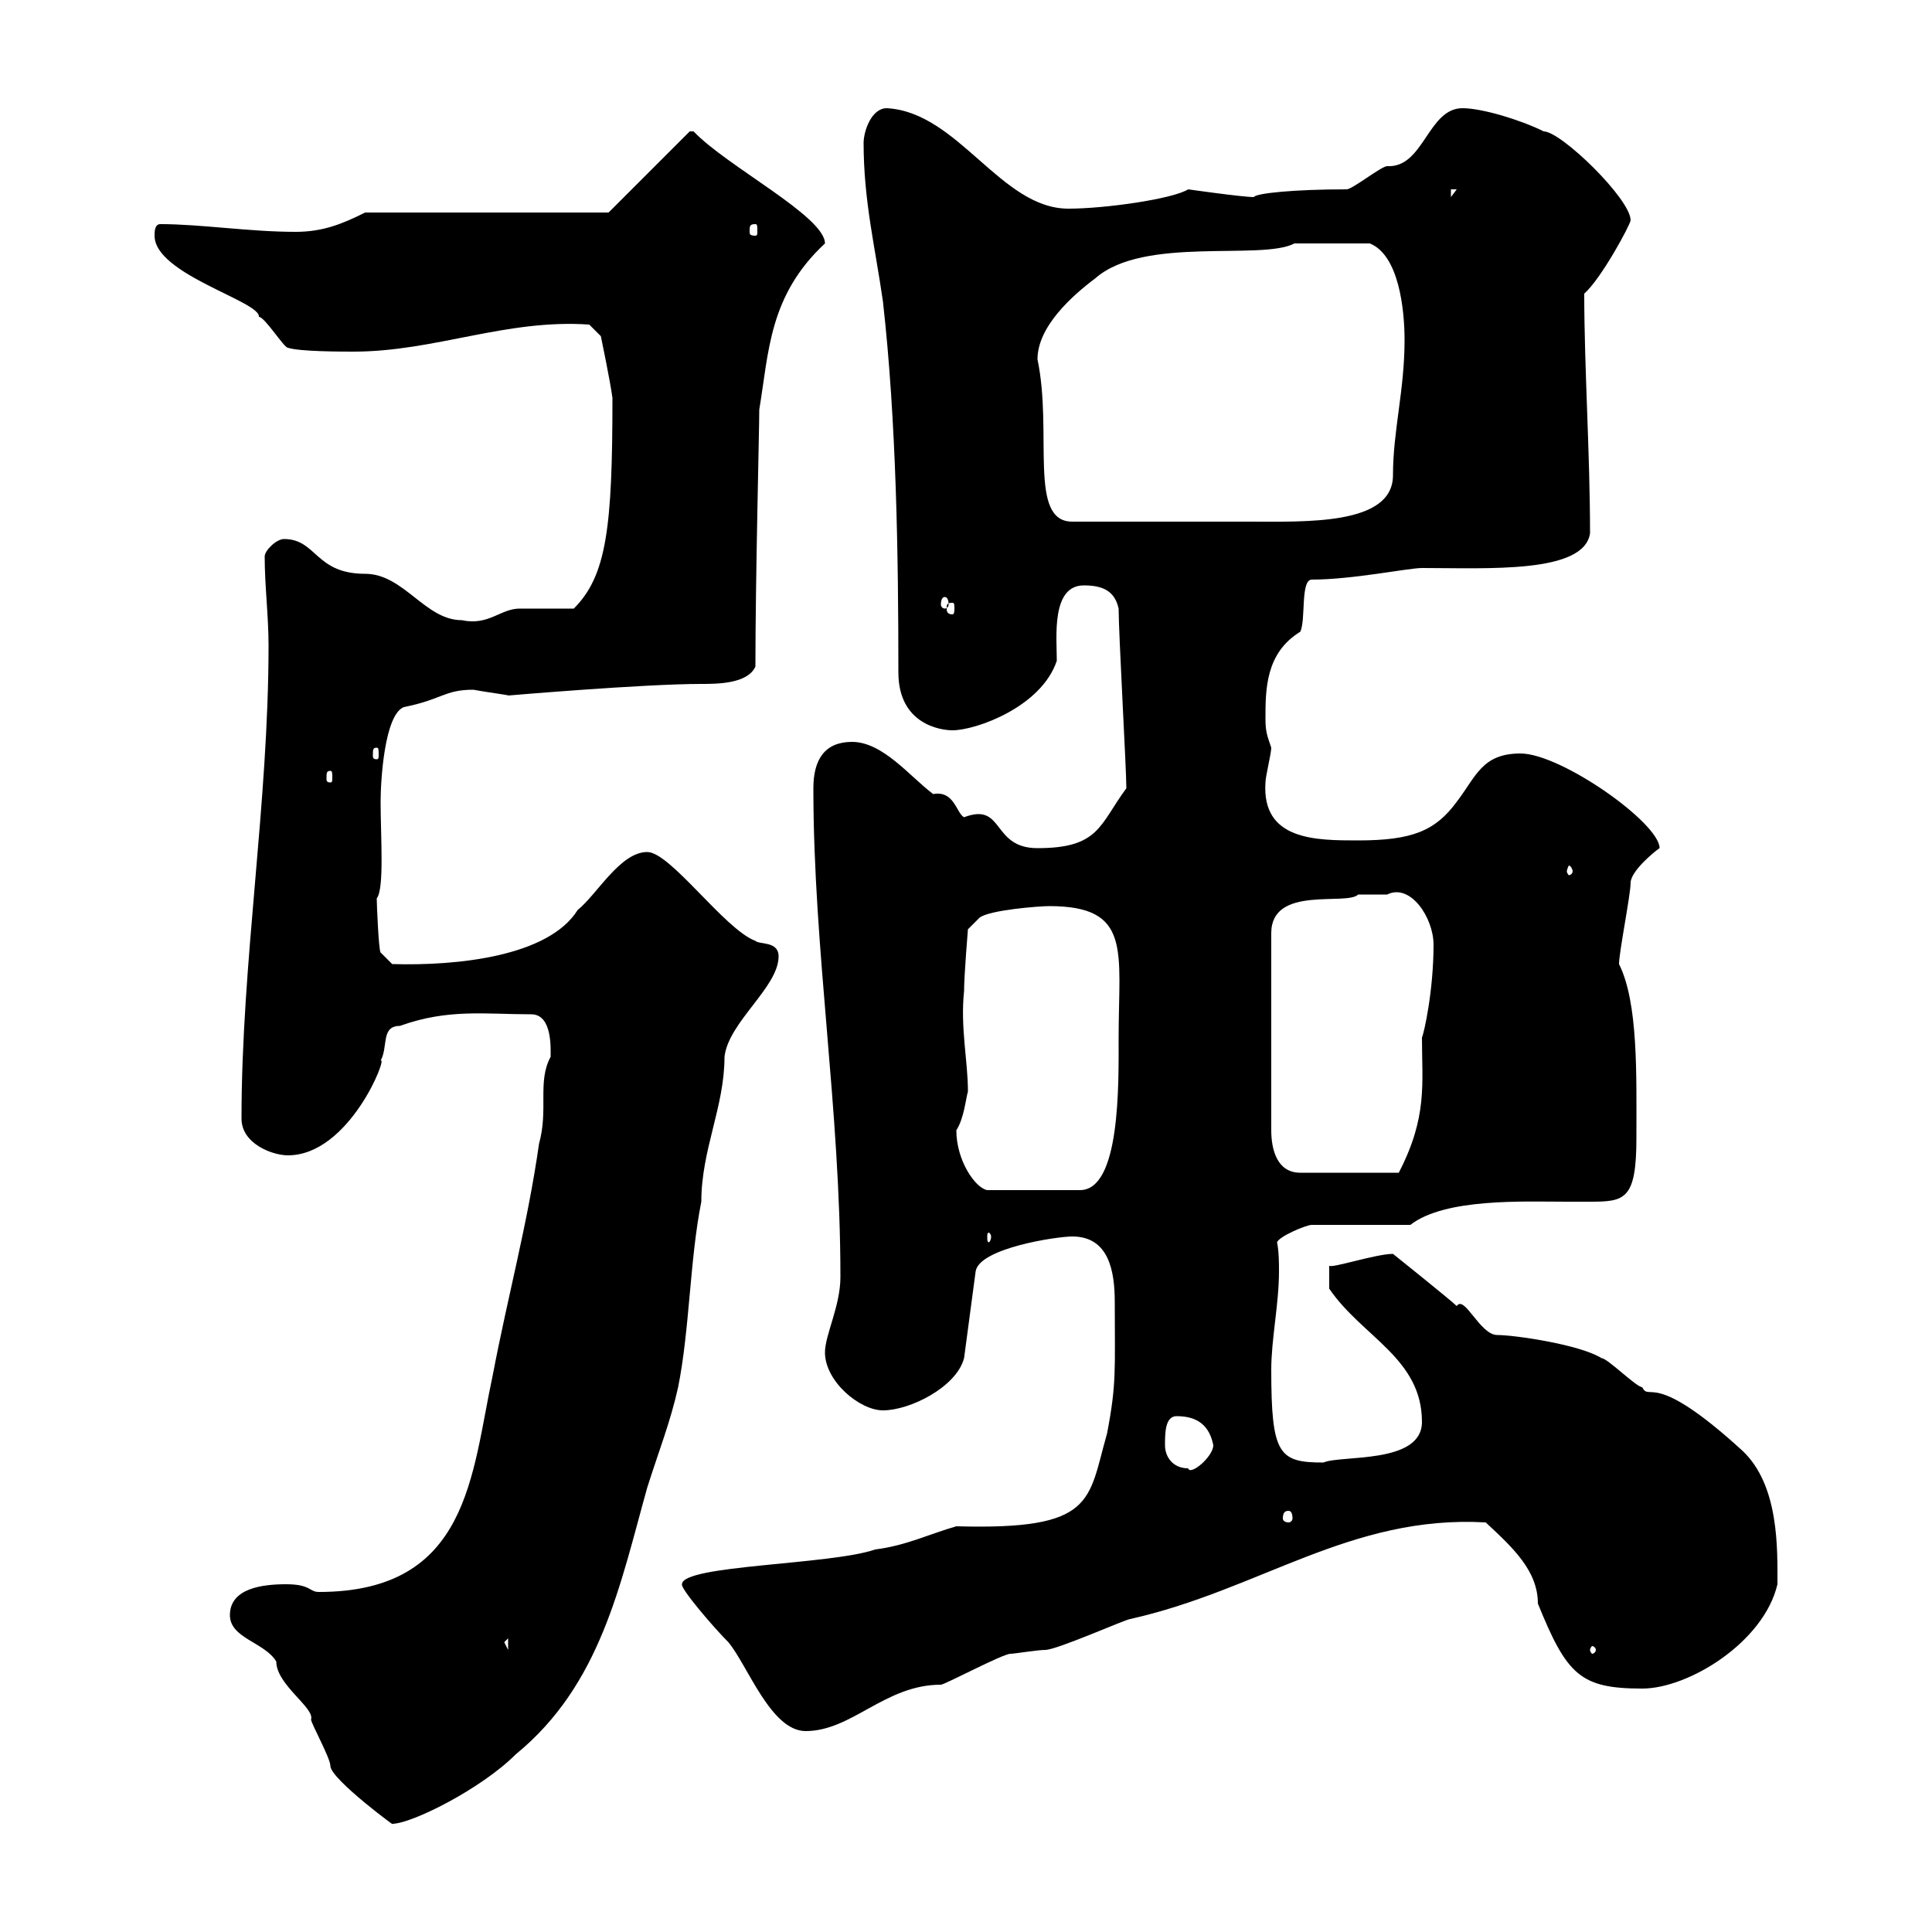 <svg xmlns="http://www.w3.org/2000/svg" xmlns:xlink="http://www.w3.org/1999/xlink" width="300" height="300"><path d="M35.70 250.80C35.70 254.40 41.10 255 42.90 258C42.90 261.60 48.90 265.20 48.30 267C48.30 267.60 51.30 273 51.30 274.20C51.30 276.30 62.40 284.40 60.90 283.20C63.90 283.20 74.70 277.80 80.10 272.40C93.30 261.60 96.30 246 100.50 231C102.30 225.30 104.10 220.80 105.30 215.40C107.10 206.40 107.10 195.60 108.90 186.60C108.90 178.50 112.50 171.90 112.50 164.10C113.10 158.70 120.90 153.30 120.90 148.50C120.90 146.10 117.90 146.70 117.30 146.10C112.50 144.30 104.10 132.30 100.50 132.30C96.30 132.30 92.70 138.90 89.70 141.30C85.20 148.50 71.10 150 60.90 149.70L59.10 147.90C58.80 147.60 58.50 140.40 58.50 139.50C59.70 138 59.10 129.90 59.10 124.50C59.10 121.20 59.70 111 62.70 109.80C68.70 108.60 69 107.10 73.50 107.10C75 107.40 79.50 108 78.90 108C78.90 108 99.90 106.20 108.90 106.20C111.30 106.20 116.10 106.20 117.30 103.50C117.30 90 117.90 66.60 117.90 63.60C119.40 54.60 119.40 45.90 128.10 37.80C128.10 33.60 112.80 25.80 107.70 20.40L107.10 20.40L94.50 33L56.70 33C53.10 34.80 50.10 36 45.90 36C38.70 36 31.20 34.80 24.90 34.80C24 34.80 24 36 24 36.60C24 42.60 40.50 46.80 40.20 49.20C41.10 49.20 44.10 54 44.70 54C46.50 54.60 53.10 54.60 54.90 54.60C67.50 54.60 78.60 49.50 91.50 50.40L93.30 52.20C93.30 52.20 94.80 59.40 95.10 61.80C95.10 81.90 94.20 89.40 89.10 94.50C87.90 94.50 81.90 94.50 80.70 94.50C77.70 94.50 75.90 97.20 71.70 96.30C66 96.30 62.70 89.10 56.70 89.10C48.90 89.10 49.20 83.70 44.10 83.70C42.90 83.70 41.10 85.50 41.10 86.40C41.10 90.90 41.70 95.70 41.70 100.20C41.70 124.80 37.50 149.40 37.50 173.70C37.50 177.60 42.30 179.40 44.70 179.40C54.30 179.40 60.30 163.80 59.10 164.70C60.30 162.60 59.10 159.30 62.10 159.30C69.60 156.60 75.30 157.50 82.50 157.50C85.80 157.50 85.50 162.90 85.50 164.10C83.40 168 85.20 172.20 83.70 177.60C81.90 190.20 78.90 201 76.50 213.60C73.20 228.90 72.90 247.20 49.50 247.20C48 247.20 48.30 246 44.40 246C40.80 246 35.70 246.60 35.70 250.80ZM105.90 246C105.60 246.60 110.70 252.60 113.10 255C116.10 258.60 119.70 268.80 125.10 268.80C132.30 268.80 137.40 261.60 146.10 261.60C146.70 261.60 155.70 256.80 156.90 256.80C157.50 256.80 161.10 256.20 162.30 256.20C164.10 256.20 174.90 251.40 175.50 251.40C195.60 246.90 209.70 235.20 230.70 236.40C234.90 240.30 238.80 243.90 238.80 249C243.30 260.10 245.40 262.20 255 262.20C262.20 262.20 273.90 255 276 246C276 240.60 276.30 230.70 270.60 225.30C256.50 212.40 256.20 217.80 255 215.40C254.10 215.40 249.60 210.90 248.70 210.90C245.40 208.80 235.20 207.30 232.50 207.30C229.80 207.30 227.40 201 226.20 202.80C225.30 201.90 216.30 194.70 216.30 194.70C213.60 194.70 206.40 197.10 206.40 196.50L206.40 200.10C211.50 207.60 220.80 210.90 220.80 220.80C220.80 227.40 208.20 225.90 205.50 227.10C198.60 227.10 197.40 225.90 197.40 212.70C197.40 207.90 198.60 202.50 198.60 197.40C198.60 196.20 198.60 194.40 198.30 192.90C198.60 192 202.80 190.20 203.70 190.20L219 190.20C224.40 186 236.70 186.60 243.30 186.60C244.50 186.60 245.70 186.60 246.90 186.60C252.30 186.60 254.10 186.30 254.10 176.70C254.10 166.80 254.40 155.70 251.40 149.70C251.40 147.90 253.20 138.90 253.20 137.10C253.20 135.30 256.80 132.30 257.70 131.70C257.70 127.80 242.40 117 236.10 117C230.10 117 229.20 120.60 226.20 124.50C222.90 129 219.30 130.50 210.90 130.50C204.30 130.50 195.90 130.50 196.50 121.50C196.50 120.60 197.40 117 197.40 116.10C196.80 114.30 196.50 113.70 196.50 111.60C196.50 107.10 196.50 101.40 201.90 98.10C202.80 96.30 201.90 90 203.70 90C210 90 218.70 88.20 220.80 88.20C231 88.20 246 89.10 246.90 82.80C246.90 70.50 246 57 246 45.60C248.70 43.20 253.20 34.80 253.20 34.20C253.20 30.90 242.40 20.40 239.70 20.40C236.10 18.60 230.10 16.80 227.10 16.80C221.70 16.80 221.10 26.10 215.40 25.80C214.50 25.80 210 29.40 209.10 29.40C201 29.40 195 30 194.70 30.60C192.90 30.60 184.50 29.40 184.50 29.40C182.10 30.90 171.60 32.40 165.90 32.40C155.40 32.40 148.80 17.40 137.70 16.80C135.30 16.80 134.10 20.40 134.10 22.20C134.10 31.20 135.90 38.40 137.10 46.80C139.20 65.40 139.50 86.40 139.50 104.40C139.50 112.50 146.10 113.40 147.90 113.40C151.50 113.40 161.70 109.80 164.10 102.60C164.10 99 163.20 90.90 168.30 90.90C171.30 90.90 173.10 91.80 173.70 94.50C173.70 98.40 174.90 119.40 174.90 122.40C170.70 128.10 170.70 131.70 161.10 131.70C153.90 131.70 156 124.50 149.70 126.90C148.50 126.30 148.20 122.70 144.90 123.30C141.30 120.60 137.10 115.20 132.30 115.20C128.10 115.20 126.30 117.90 126.30 122.40C126.30 147.60 130.50 172.20 130.50 198.30C130.50 202.80 128.10 207.30 128.10 210C128.10 214.50 133.50 219 137.10 219C141.30 219 148.50 215.40 149.70 210.90L151.50 197.40C152.10 193.80 164.10 192 166.50 192C172.20 192 173.10 197.40 173.10 202.20C173.10 212.70 173.40 214.80 171.90 222.60C168.90 233.10 170.10 237.60 148.50 237C144.30 238.20 140.70 240 135.90 240.60C129 243 105.90 243 105.90 246ZM78.30 255L78.90 254.40L78.90 256.20ZM247.80 256.20C247.80 256.50 247.50 256.80 247.20 256.80C247.20 256.80 246.90 256.50 246.90 256.20C246.90 255.90 247.20 255.60 247.20 255.60C247.50 255.60 247.80 255.90 247.80 256.20ZM200.10 234.60C200.40 234.60 200.70 234.90 200.70 235.80C200.70 236.10 200.40 236.40 200.10 236.40C199.50 236.40 199.20 236.10 199.20 235.80C199.20 234.90 199.50 234.60 200.10 234.60ZM180.90 224.40C180.90 222.60 180.90 219.90 182.70 219.90C186 219.90 187.80 221.40 188.40 224.40C188.40 226.20 184.80 229.20 184.50 228C182.10 228 180.90 226.20 180.90 224.40ZM153.90 192C153.90 192.60 153.60 192.90 153.60 192.90C153.30 192.90 153.30 192.60 153.30 192C153.30 191.70 153.30 191.40 153.60 191.40C153.60 191.40 153.90 191.70 153.90 192ZM148.50 175.50C149.70 173.70 150 170.40 150.30 169.50C150.30 164.70 149.10 159.60 149.70 153.90C149.70 151.50 150.30 144.30 150.30 144.30L152.10 142.50C153.60 141.30 161.40 140.70 162.90 140.70C175.80 140.70 173.70 147.60 173.70 161.10C173.70 168.30 174 184.80 167.70 184.80L153.30 184.80C151.50 184.50 148.50 180.30 148.50 175.50ZM215.40 138.90C219 137.10 222.60 142.50 222.60 146.70C222.60 153.90 221.10 160.50 220.80 161.10C220.80 168.30 221.70 173.40 217.20 182.10L201.90 182.10C198.30 182.10 197.40 178.50 197.40 175.50L197.40 144.90C197.40 137.40 209.10 140.70 210.90 138.90C210.90 138.90 213.60 138.90 215.40 138.90ZM244.20 135.30C244.20 135.60 243.90 135.90 243.60 135.90C243.60 135.90 243.30 135.60 243.30 135.30C243.30 135 243.60 134.40 243.60 134.40C243.90 134.40 244.20 135 244.20 135.30ZM51.30 119.70C51.60 119.70 51.60 120 51.60 120.90C51.60 121.20 51.60 121.50 51.30 121.50C50.70 121.50 50.70 121.20 50.70 120.90C50.70 120 50.70 119.70 51.30 119.70ZM58.50 116.10C58.80 116.10 58.80 116.40 58.80 117.30C58.80 117.60 58.80 117.90 58.50 117.90C57.90 117.90 57.90 117.60 57.90 117.30C57.90 116.40 57.90 116.10 58.50 116.10ZM147.90 93.60C148.20 93.60 148.20 93.90 148.20 94.50C148.20 94.80 148.20 95.40 147.90 95.40C147 95.40 147 94.80 147 94.50C147 93.90 147 93.60 147.90 93.60ZM146.70 92.70C147 92.70 147.30 93 147.30 93.90C147.30 94.20 147 94.50 146.70 94.50C146.40 94.50 146.10 94.20 146.10 93.90C146.10 93 146.40 92.70 146.70 92.70ZM161.10 55.80C161.10 50.70 166.50 45.90 170.10 43.20C177.60 36.60 195.90 40.50 201 37.80C203.70 37.80 208.50 37.80 212.70 37.80C217.20 39.60 218.10 48 218.10 52.80C218.10 60.60 216.30 66.90 216.30 73.80C216.30 81.60 202.80 81 193.80 81L166.50 81C159.60 81 163.50 67.20 161.10 55.80ZM117.30 34.80C117.60 34.80 117.60 35.10 117.60 36C117.60 36.30 117.60 36.60 117.30 36.60C116.40 36.60 116.40 36.30 116.40 36C116.40 35.10 116.40 34.80 117.30 34.80ZM225.30 29.40L226.20 29.40L225.30 30.60Z"/></svg>